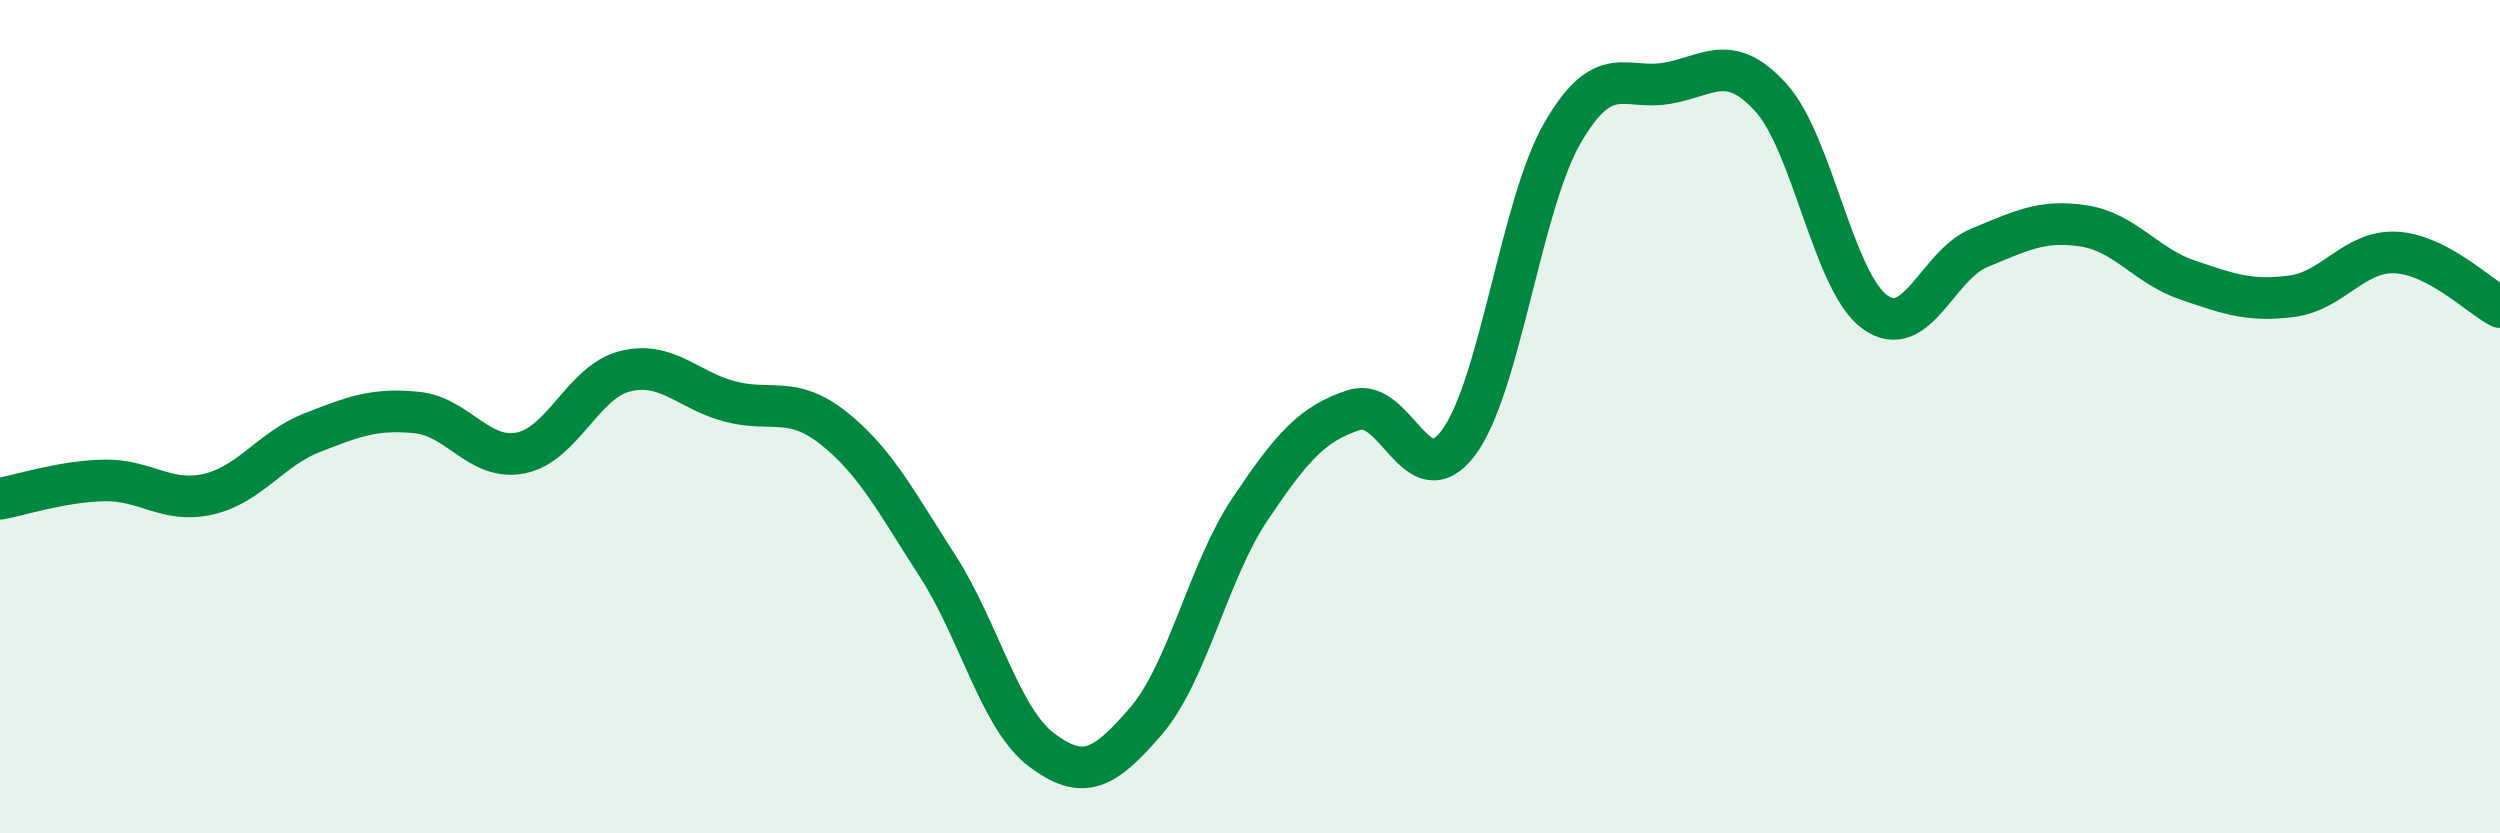 
    <svg width="60" height="20" viewBox="0 0 60 20" xmlns="http://www.w3.org/2000/svg">
      <path
        d="M 0,11.97 C 0.5,11.88 1.5,11.55 2.5,11.53 C 3.5,11.51 4,12.09 5,11.86 C 6,11.63 6.5,10.77 7.5,10.38 C 8.5,9.99 9,9.8 10,9.9 C 11,10 11.5,11.07 12.5,10.87 C 13.5,10.67 14,9.16 15,8.91 C 16,8.66 16.5,9.36 17.5,9.63 C 18.5,9.9 19,9.48 20,10.27 C 21,11.06 21.5,12.03 22.5,13.58 C 23.5,15.13 24,17.25 25,18 C 26,18.75 26.5,18.47 27.5,17.31 C 28.5,16.15 29,13.71 30,12.22 C 31,10.73 31.5,10.16 32.5,9.84 C 33.5,9.52 34,11.96 35,10.63 C 36,9.3 36.5,4.92 37.5,3.19 C 38.5,1.46 39,2.17 40,2 C 41,1.83 41.5,1.24 42.5,2.34 C 43.5,3.44 44,6.77 45,7.49 C 46,8.21 46.5,6.36 47.5,5.95 C 48.5,5.54 49,5.27 50,5.42 C 51,5.57 51.5,6.38 52.5,6.72 C 53.5,7.06 54,7.24 55,7.11 C 56,6.98 56.5,6.01 57.5,6.06 C 58.5,6.11 59.5,7.11 60,7.37L60 20L0 20Z"
        fill="#008740"
        opacity="0.1"
        stroke-linecap="round"
        stroke-linejoin="round"
      />
      <path
        d="M 0,11.97 C 0.5,11.88 1.5,11.55 2.5,11.53 C 3.5,11.51 4,12.09 5,11.86 C 6,11.63 6.5,10.77 7.5,10.38 C 8.5,9.99 9,9.8 10,9.9 C 11,10 11.5,11.07 12.5,10.87 C 13.5,10.67 14,9.16 15,8.91 C 16,8.66 16.5,9.36 17.5,9.63 C 18.5,9.9 19,9.48 20,10.27 C 21,11.06 21.5,12.03 22.5,13.58 C 23.5,15.13 24,17.25 25,18 C 26,18.75 26.5,18.47 27.5,17.31 C 28.5,16.15 29,13.71 30,12.22 C 31,10.73 31.5,10.16 32.5,9.84 C 33.5,9.52 34,11.96 35,10.63 C 36,9.3 36.5,4.92 37.5,3.19 C 38.5,1.46 39,2.17 40,2 C 41,1.83 41.5,1.24 42.5,2.34 C 43.5,3.44 44,6.77 45,7.49 C 46,8.21 46.5,6.36 47.5,5.95 C 48.5,5.54 49,5.27 50,5.42 C 51,5.57 51.5,6.38 52.5,6.72 C 53.5,7.06 54,7.24 55,7.11 C 56,6.98 56.5,6.01 57.5,6.06 C 58.5,6.11 59.5,7.11 60,7.37"
        stroke="#008740"
        stroke-width="1"
        fill="none"
        stroke-linecap="round"
        stroke-linejoin="round"
      />
    </svg>
  